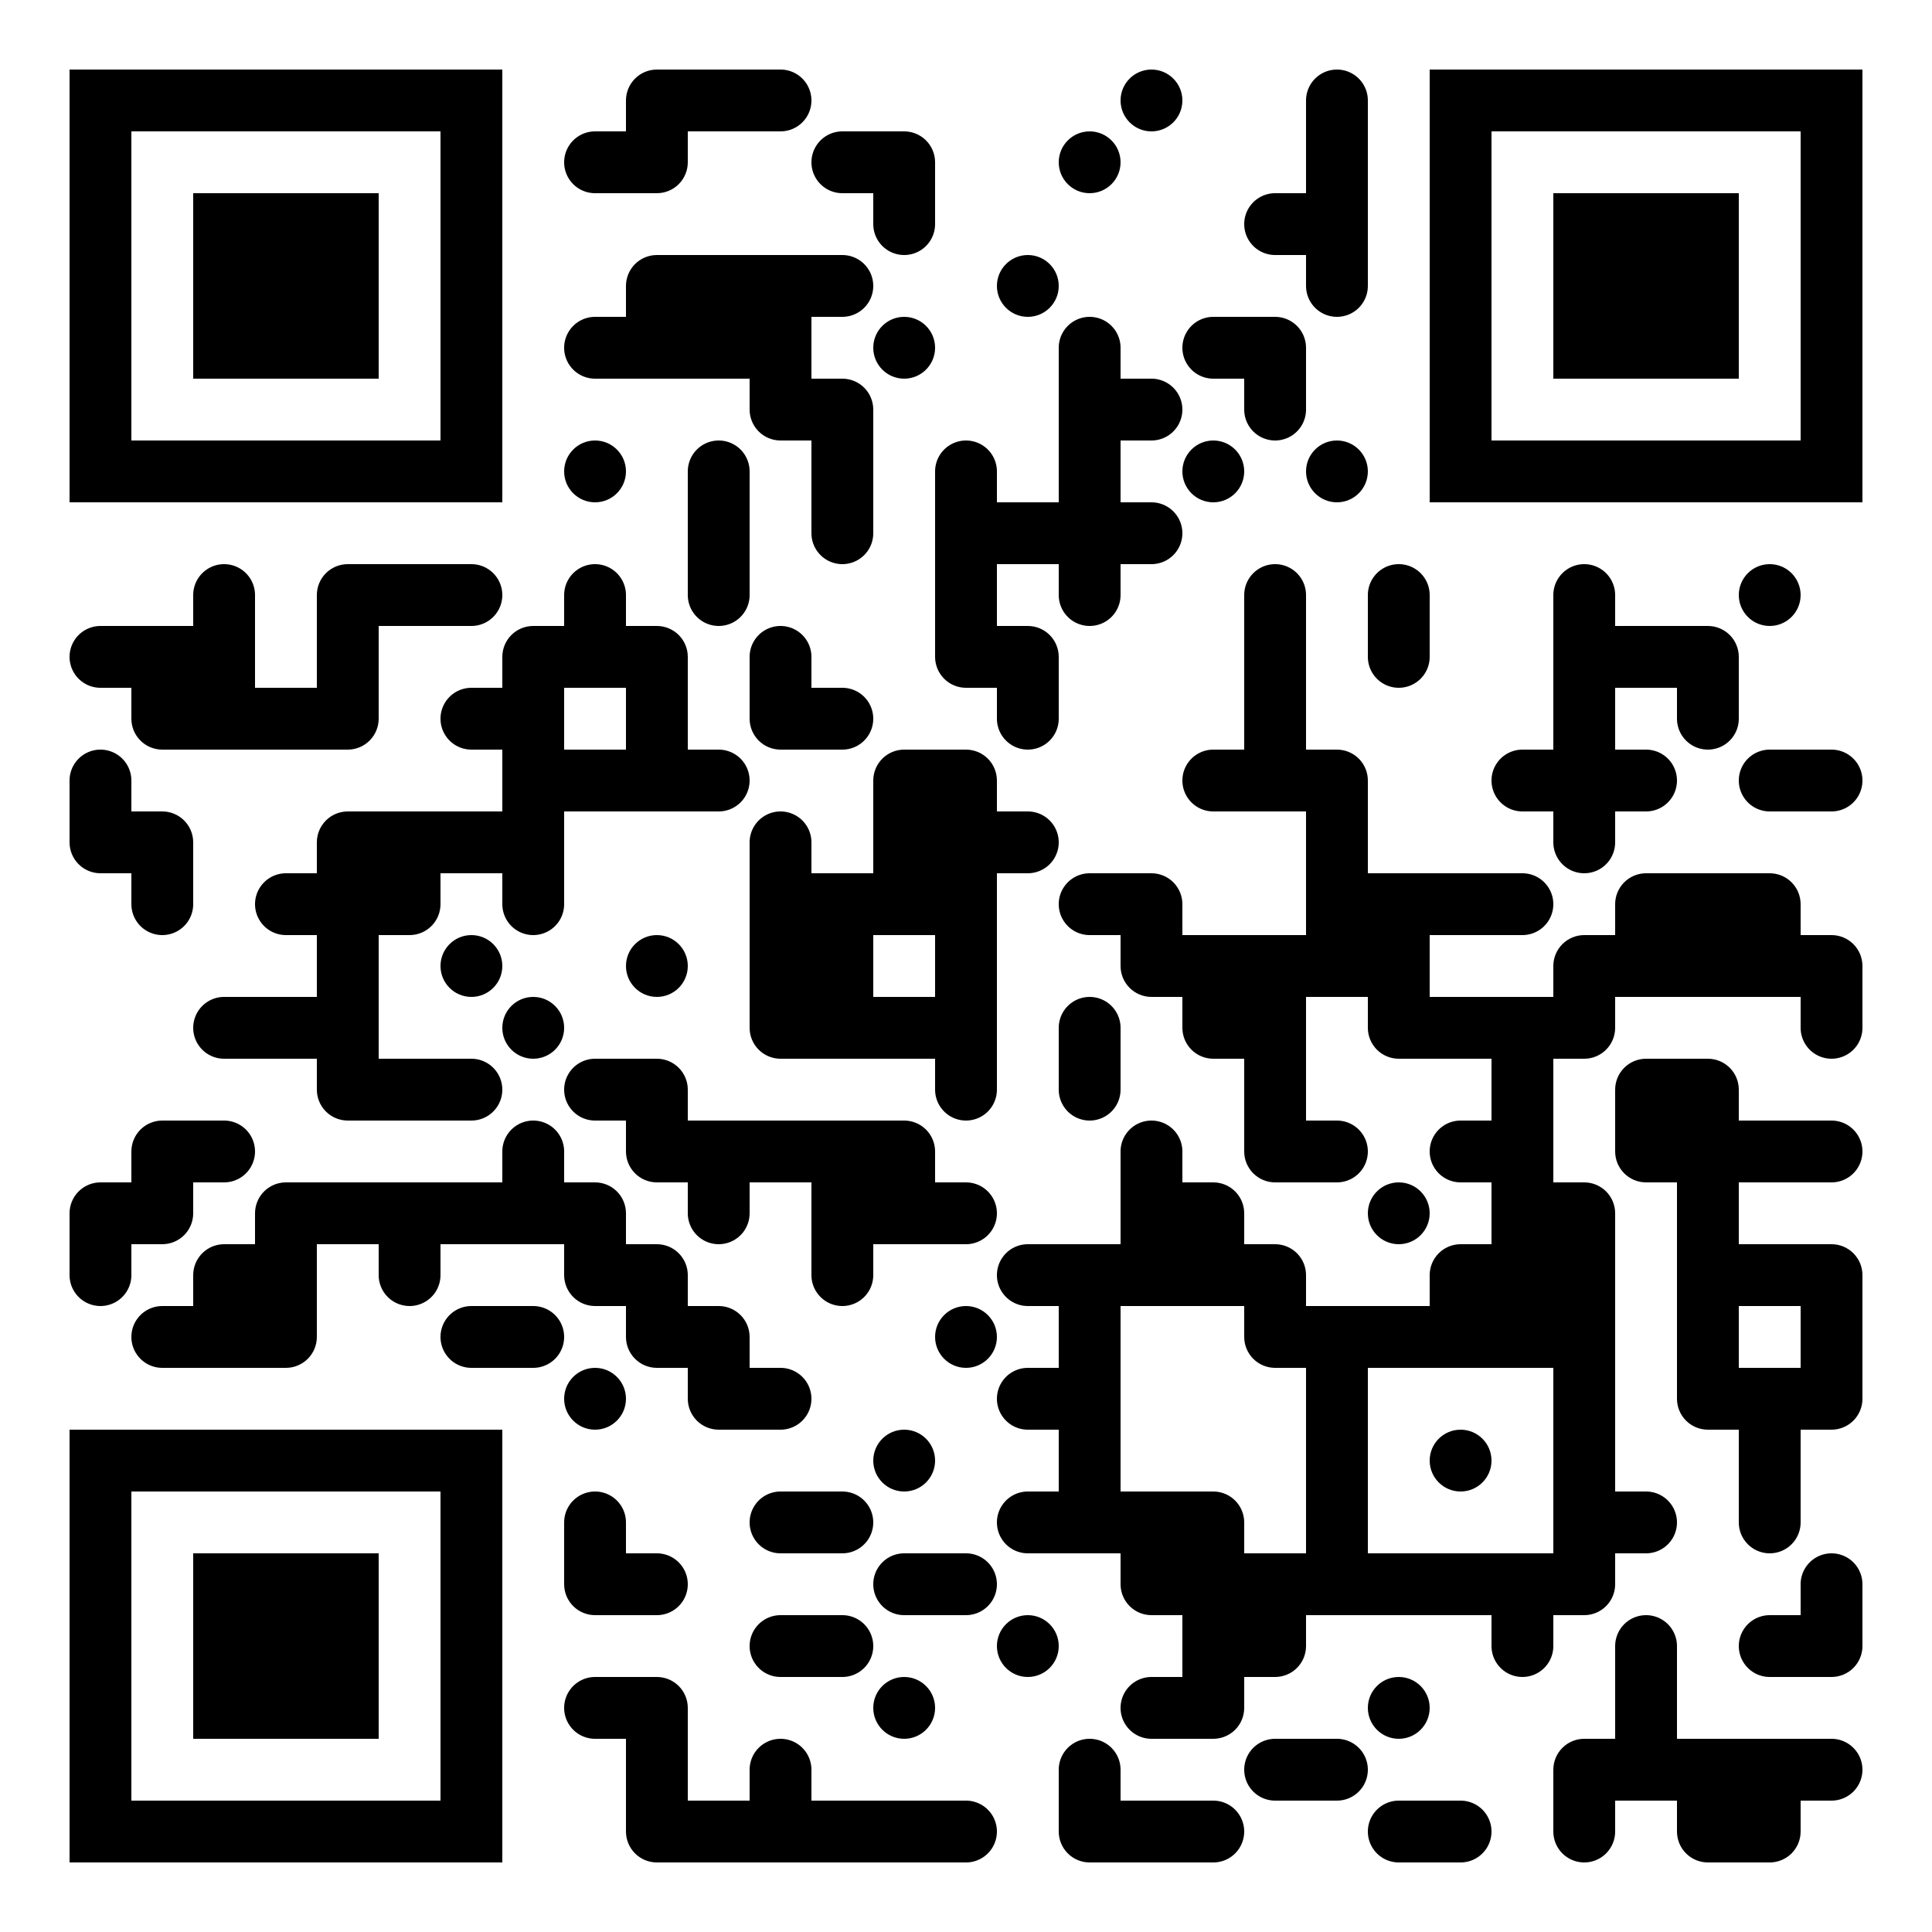 <svg height="500" width="500" xmlns="http://www.w3.org/2000/svg"><rect width="100%" height="100%" fill="#808080" stroke="none"/><defs><clipPath id="clip-path-dot-color"><path transform="rotate(180,26,170)" d="M 18 162v 16h 8a 8 8, 0, 0, 0, 0 -16"></path><path transform="rotate(-90,26,202)" d="M 18 194v 16h 8a 8 8, 0, 0, 0, 0 -16"></path><path transform="rotate(180,26,218)" d="M 18 210v 16h 16v -8a 8 8, 0, 0, 0, -8 -8"></path><path transform="rotate(-90,26,314)" d="M 18 306v 16h 16v -8a 8 8, 0, 0, 0, -8 -8"></path><path transform="rotate(90,26,330)" d="M 18 322v 16h 8a 8 8, 0, 0, 0, 0 -16"></path><rect transform="rotate(0,42,170)" height="16" width="16" y="162" x="34"></rect><path transform="rotate(180,42,186)" d="M 34 178v 16h 16v -8a 8 8, 0, 0, 0, -8 -8"></path><path transform="rotate(0,42,218)" d="M 34 210v 16h 16v -8a 8 8, 0, 0, 0, -8 -8"></path><path transform="rotate(90,42,234)" d="M 34 226v 16h 8a 8 8, 0, 0, 0, 0 -16"></path><path transform="rotate(-90,42,298)" d="M 34 290v 16h 16v -8a 8 8, 0, 0, 0, -8 -8"></path><path transform="rotate(90,42,314)" d="M 34 306v 16h 16v -8a 8 8, 0, 0, 0, -8 -8"></path><path transform="rotate(180,42,346)" d="M 34 338v 16h 8a 8 8, 0, 0, 0, 0 -16"></path><path transform="rotate(-90,58,154)" d="M 50 146v 16h 8a 8 8, 0, 0, 0, 0 -16"></path><rect transform="rotate(0,58,170)" height="16" width="16" y="162" x="50"></rect><rect transform="rotate(0,58,186)" height="16" width="16" y="178" x="50"></rect><path transform="rotate(180,58,266)" d="M 50 258v 16h 8a 8 8, 0, 0, 0, 0 -16"></path><path transform="rotate(0,58,298)" d="M 50 290v 16h 8a 8 8, 0, 0, 0, 0 -16"></path><path transform="rotate(-90,58,330)" d="M 50 322v 16h 16v -8a 8 8, 0, 0, 0, -8 -8"></path><rect transform="rotate(0,58,346)" height="16" width="16" y="338" x="50"></rect><rect transform="rotate(0,74,186)" height="16" width="16" y="178" x="66"></rect><path transform="rotate(180,74,234)" d="M 66 226v 16h 8a 8 8, 0, 0, 0, 0 -16"></path><rect transform="rotate(0,74,266)" height="16" width="16" y="258" x="66"></rect><path transform="rotate(-90,74,314)" d="M 66 306v 16h 16v -8a 8 8, 0, 0, 0, -8 -8"></path><rect transform="rotate(0,74,330)" height="16" width="16" y="322" x="66"></rect><path transform="rotate(90,74,346)" d="M 66 338v 16h 16v -8a 8 8, 0, 0, 0, -8 -8"></path><path transform="rotate(-90,90,154)" d="M 82 146v 16h 16v -8a 8 8, 0, 0, 0, -8 -8"></path><rect transform="rotate(0,90,170)" height="16" width="16" y="162" x="82"></rect><path transform="rotate(90,90,186)" d="M 82 178v 16h 16v -8a 8 8, 0, 0, 0, -8 -8"></path><path transform="rotate(-90,90,218)" d="M 82 210v 16h 16v -8a 8 8, 0, 0, 0, -8 -8"></path><rect transform="rotate(0,90,234)" height="16" width="16" y="226" x="82"></rect><rect transform="rotate(0,90,250)" height="16" width="16" y="242" x="82"></rect><rect transform="rotate(0,90,266)" height="16" width="16" y="258" x="82"></rect><path transform="rotate(180,90,282)" d="M 82 274v 16h 16v -8a 8 8, 0, 0, 0, -8 -8"></path><rect transform="rotate(0,90,314)" height="16" width="16" y="306" x="82"></rect><rect transform="rotate(0,106,154)" height="16" width="16" y="146" x="98"></rect><rect transform="rotate(0,106,218)" height="16" width="16" y="210" x="98"></rect><path transform="rotate(90,106,234)" d="M 98 226v 16h 16v -8a 8 8, 0, 0, 0, -8 -8"></path><rect transform="rotate(0,106,282)" height="16" width="16" y="274" x="98"></rect><rect transform="rotate(0,106,314)" height="16" width="16" y="306" x="98"></rect><path transform="rotate(90,106,330)" d="M 98 322v 16h 8a 8 8, 0, 0, 0, 0 -16"></path><path transform="rotate(0,122,154)" d="M 114 146v 16h 8a 8 8, 0, 0, 0, 0 -16"></path><path transform="rotate(180,122,186)" d="M 114 178v 16h 8a 8 8, 0, 0, 0, 0 -16"></path><rect transform="rotate(0,122,218)" height="16" width="16" y="210" x="114"></rect><circle transform="rotate(0,122,250)" r="8" cy="250" cx="122"></circle><path transform="rotate(0,122,282)" d="M 114 274v 16h 8a 8 8, 0, 0, 0, 0 -16"></path><rect transform="rotate(0,122,314)" height="16" width="16" y="306" x="114"></rect><path transform="rotate(180,122,346)" d="M 114 338v 16h 8a 8 8, 0, 0, 0, 0 -16"></path><path transform="rotate(-90,138,170)" d="M 130 162v 16h 16v -8a 8 8, 0, 0, 0, -8 -8"></path><rect transform="rotate(0,138,186)" height="16" width="16" y="178" x="130"></rect><rect transform="rotate(0,138,202)" height="16" width="16" y="194" x="130"></rect><rect transform="rotate(0,138,218)" height="16" width="16" y="210" x="130"></rect><path transform="rotate(90,138,234)" d="M 130 226v 16h 8a 8 8, 0, 0, 0, 0 -16"></path><circle transform="rotate(0,138,266)" r="8" cy="266" cx="138"></circle><path transform="rotate(-90,138,298)" d="M 130 290v 16h 8a 8 8, 0, 0, 0, 0 -16"></path><rect transform="rotate(0,138,314)" height="16" width="16" y="306" x="130"></rect><path transform="rotate(0,138,346)" d="M 130 338v 16h 8a 8 8, 0, 0, 0, 0 -16"></path><path transform="rotate(180,154,42)" d="M 146 34v 16h 8a 8 8, 0, 0, 0, 0 -16"></path><path transform="rotate(180,154,90)" d="M 146 82v 16h 8a 8 8, 0, 0, 0, 0 -16"></path><circle transform="rotate(0,154,122)" r="8" cy="122" cx="154"></circle><path transform="rotate(-90,154,154)" d="M 146 146v 16h 8a 8 8, 0, 0, 0, 0 -16"></path><rect transform="rotate(0,154,170)" height="16" width="16" y="162" x="146"></rect><rect transform="rotate(0,154,202)" height="16" width="16" y="194" x="146"></rect><path transform="rotate(180,154,282)" d="M 146 274v 16h 8a 8 8, 0, 0, 0, 0 -16"></path><path transform="rotate(0,154,314)" d="M 146 306v 16h 16v -8a 8 8, 0, 0, 0, -8 -8"></path><path transform="rotate(180,154,330)" d="M 146 322v 16h 16v -8a 8 8, 0, 0, 0, -8 -8"></path><circle transform="rotate(0,154,362)" r="8" cy="362" cx="154"></circle><path transform="rotate(-90,154,394)" d="M 146 386v 16h 8a 8 8, 0, 0, 0, 0 -16"></path><path transform="rotate(180,154,410)" d="M 146 402v 16h 16v -8a 8 8, 0, 0, 0, -8 -8"></path><path transform="rotate(180,154,442)" d="M 146 434v 16h 8a 8 8, 0, 0, 0, 0 -16"></path><path transform="rotate(-90,170,26)" d="M 162 18v 16h 16v -8a 8 8, 0, 0, 0, -8 -8"></path><path transform="rotate(90,170,42)" d="M 162 34v 16h 16v -8a 8 8, 0, 0, 0, -8 -8"></path><path transform="rotate(-90,170,74)" d="M 162 66v 16h 16v -8a 8 8, 0, 0, 0, -8 -8"></path><rect transform="rotate(0,170,90)" height="16" width="16" y="82" x="162"></rect><path transform="rotate(0,170,170)" d="M 162 162v 16h 16v -8a 8 8, 0, 0, 0, -8 -8"></path><rect transform="rotate(0,170,186)" height="16" width="16" y="178" x="162"></rect><rect transform="rotate(0,170,202)" height="16" width="16" y="194" x="162"></rect><circle transform="rotate(0,170,250)" r="8" cy="250" cx="170"></circle><path transform="rotate(0,170,282)" d="M 162 274v 16h 16v -8a 8 8, 0, 0, 0, -8 -8"></path><path transform="rotate(180,170,298)" d="M 162 290v 16h 16v -8a 8 8, 0, 0, 0, -8 -8"></path><path transform="rotate(0,170,330)" d="M 162 322v 16h 16v -8a 8 8, 0, 0, 0, -8 -8"></path><path transform="rotate(180,170,346)" d="M 162 338v 16h 16v -8a 8 8, 0, 0, 0, -8 -8"></path><path transform="rotate(0,170,410)" d="M 162 402v 16h 8a 8 8, 0, 0, 0, 0 -16"></path><path transform="rotate(0,170,442)" d="M 162 434v 16h 16v -8a 8 8, 0, 0, 0, -8 -8"></path><rect transform="rotate(0,170,458)" height="16" width="16" y="450" x="162"></rect><path transform="rotate(180,170,474)" d="M 162 466v 16h 16v -8a 8 8, 0, 0, 0, -8 -8"></path><rect transform="rotate(0,186,26)" height="16" width="16" y="18" x="178"></rect><rect transform="rotate(0,186,74)" height="16" width="16" y="66" x="178"></rect><rect transform="rotate(0,186,90)" height="16" width="16" y="82" x="178"></rect><path transform="rotate(-90,186,122)" d="M 178 114v 16h 8a 8 8, 0, 0, 0, 0 -16"></path><rect transform="rotate(0,186,138)" height="16" width="16" y="130" x="178"></rect><path transform="rotate(90,186,154)" d="M 178 146v 16h 8a 8 8, 0, 0, 0, 0 -16"></path><path transform="rotate(0,186,202)" d="M 178 194v 16h 8a 8 8, 0, 0, 0, 0 -16"></path><rect transform="rotate(0,186,298)" height="16" width="16" y="290" x="178"></rect><path transform="rotate(90,186,314)" d="M 178 306v 16h 8a 8 8, 0, 0, 0, 0 -16"></path><path transform="rotate(0,186,346)" d="M 178 338v 16h 16v -8a 8 8, 0, 0, 0, -8 -8"></path><path transform="rotate(180,186,362)" d="M 178 354v 16h 16v -8a 8 8, 0, 0, 0, -8 -8"></path><rect transform="rotate(0,186,474)" height="16" width="16" y="466" x="178"></rect><path transform="rotate(0,202,26)" d="M 194 18v 16h 8a 8 8, 0, 0, 0, 0 -16"></path><rect transform="rotate(0,202,74)" height="16" width="16" y="66" x="194"></rect><rect transform="rotate(0,202,90)" height="16" width="16" y="82" x="194"></rect><path transform="rotate(180,202,106)" d="M 194 98v 16h 16v -8a 8 8, 0, 0, 0, -8 -8"></path><path transform="rotate(-90,202,170)" d="M 194 162v 16h 8a 8 8, 0, 0, 0, 0 -16"></path><path transform="rotate(180,202,186)" d="M 194 178v 16h 16v -8a 8 8, 0, 0, 0, -8 -8"></path><path transform="rotate(-90,202,218)" d="M 194 210v 16h 8a 8 8, 0, 0, 0, 0 -16"></path><rect transform="rotate(0,202,234)" height="16" width="16" y="226" x="194"></rect><rect transform="rotate(0,202,250)" height="16" width="16" y="242" x="194"></rect><path transform="rotate(180,202,266)" d="M 194 258v 16h 16v -8a 8 8, 0, 0, 0, -8 -8"></path><rect transform="rotate(0,202,298)" height="16" width="16" y="290" x="194"></rect><path transform="rotate(0,202,362)" d="M 194 354v 16h 8a 8 8, 0, 0, 0, 0 -16"></path><path transform="rotate(180,202,394)" d="M 194 386v 16h 8a 8 8, 0, 0, 0, 0 -16"></path><path transform="rotate(180,202,426)" d="M 194 418v 16h 8a 8 8, 0, 0, 0, 0 -16"></path><path transform="rotate(-90,202,458)" d="M 194 450v 16h 8a 8 8, 0, 0, 0, 0 -16"></path><rect transform="rotate(0,202,474)" height="16" width="16" y="466" x="194"></rect><path transform="rotate(180,218,42)" d="M 210 34v 16h 8a 8 8, 0, 0, 0, 0 -16"></path><path transform="rotate(0,218,74)" d="M 210 66v 16h 8a 8 8, 0, 0, 0, 0 -16"></path><path transform="rotate(0,218,106)" d="M 210 98v 16h 16v -8a 8 8, 0, 0, 0, -8 -8"></path><rect transform="rotate(0,218,122)" height="16" width="16" y="114" x="210"></rect><path transform="rotate(90,218,138)" d="M 210 130v 16h 8a 8 8, 0, 0, 0, 0 -16"></path><path transform="rotate(0,218,186)" d="M 210 178v 16h 8a 8 8, 0, 0, 0, 0 -16"></path><rect transform="rotate(0,218,234)" height="16" width="16" y="226" x="210"></rect><rect transform="rotate(0,218,250)" height="16" width="16" y="242" x="210"></rect><rect transform="rotate(0,218,266)" height="16" width="16" y="258" x="210"></rect><rect transform="rotate(0,218,298)" height="16" width="16" y="290" x="210"></rect><rect transform="rotate(0,218,314)" height="16" width="16" y="306" x="210"></rect><path transform="rotate(90,218,330)" d="M 210 322v 16h 8a 8 8, 0, 0, 0, 0 -16"></path><path transform="rotate(0,218,394)" d="M 210 386v 16h 8a 8 8, 0, 0, 0, 0 -16"></path><path transform="rotate(0,218,426)" d="M 210 418v 16h 8a 8 8, 0, 0, 0, 0 -16"></path><rect transform="rotate(0,218,474)" height="16" width="16" y="466" x="210"></rect><path transform="rotate(0,234,42)" d="M 226 34v 16h 16v -8a 8 8, 0, 0, 0, -8 -8"></path><path transform="rotate(90,234,58)" d="M 226 50v 16h 8a 8 8, 0, 0, 0, 0 -16"></path><circle transform="rotate(0,234,90)" r="8" cy="90" cx="234"></circle><path transform="rotate(-90,234,202)" d="M 226 194v 16h 16v -8a 8 8, 0, 0, 0, -8 -8"></path><rect transform="rotate(0,234,218)" height="16" width="16" y="210" x="226"></rect><rect transform="rotate(0,234,234)" height="16" width="16" y="226" x="226"></rect><rect transform="rotate(0,234,266)" height="16" width="16" y="258" x="226"></rect><path transform="rotate(0,234,298)" d="M 226 290v 16h 16v -8a 8 8, 0, 0, 0, -8 -8"></path><rect transform="rotate(0,234,314)" height="16" width="16" y="306" x="226"></rect><circle transform="rotate(0,234,378)" r="8" cy="378" cx="234"></circle><path transform="rotate(180,234,410)" d="M 226 402v 16h 8a 8 8, 0, 0, 0, 0 -16"></path><circle transform="rotate(0,234,442)" r="8" cy="442" cx="234"></circle><rect transform="rotate(0,234,474)" height="16" width="16" y="466" x="226"></rect><path transform="rotate(-90,250,122)" d="M 242 114v 16h 8a 8 8, 0, 0, 0, 0 -16"></path><rect transform="rotate(0,250,138)" height="16" width="16" y="130" x="242"></rect><rect transform="rotate(0,250,154)" height="16" width="16" y="146" x="242"></rect><path transform="rotate(180,250,170)" d="M 242 162v 16h 16v -8a 8 8, 0, 0, 0, -8 -8"></path><path transform="rotate(0,250,202)" d="M 242 194v 16h 16v -8a 8 8, 0, 0, 0, -8 -8"></path><rect transform="rotate(0,250,218)" height="16" width="16" y="210" x="242"></rect><rect transform="rotate(0,250,234)" height="16" width="16" y="226" x="242"></rect><rect transform="rotate(0,250,250)" height="16" width="16" y="242" x="242"></rect><rect transform="rotate(0,250,266)" height="16" width="16" y="258" x="242"></rect><path transform="rotate(90,250,282)" d="M 242 274v 16h 8a 8 8, 0, 0, 0, 0 -16"></path><path transform="rotate(0,250,314)" d="M 242 306v 16h 8a 8 8, 0, 0, 0, 0 -16"></path><circle transform="rotate(0,250,346)" r="8" cy="346" cx="250"></circle><path transform="rotate(0,250,410)" d="M 242 402v 16h 8a 8 8, 0, 0, 0, 0 -16"></path><path transform="rotate(0,250,474)" d="M 242 466v 16h 8a 8 8, 0, 0, 0, 0 -16"></path><circle transform="rotate(0,266,74)" r="8" cy="74" cx="266"></circle><rect transform="rotate(0,266,138)" height="16" width="16" y="130" x="258"></rect><path transform="rotate(0,266,170)" d="M 258 162v 16h 16v -8a 8 8, 0, 0, 0, -8 -8"></path><path transform="rotate(90,266,186)" d="M 258 178v 16h 8a 8 8, 0, 0, 0, 0 -16"></path><path transform="rotate(0,266,218)" d="M 258 210v 16h 8a 8 8, 0, 0, 0, 0 -16"></path><path transform="rotate(180,266,330)" d="M 258 322v 16h 8a 8 8, 0, 0, 0, 0 -16"></path><path transform="rotate(180,266,362)" d="M 258 354v 16h 8a 8 8, 0, 0, 0, 0 -16"></path><path transform="rotate(180,266,394)" d="M 258 386v 16h 8a 8 8, 0, 0, 0, 0 -16"></path><circle transform="rotate(0,266,426)" r="8" cy="426" cx="266"></circle><circle transform="rotate(0,282,42)" r="8" cy="42" cx="282"></circle><path transform="rotate(-90,282,90)" d="M 274 82v 16h 8a 8 8, 0, 0, 0, 0 -16"></path><rect transform="rotate(0,282,106)" height="16" width="16" y="98" x="274"></rect><rect transform="rotate(0,282,122)" height="16" width="16" y="114" x="274"></rect><rect transform="rotate(0,282,138)" height="16" width="16" y="130" x="274"></rect><path transform="rotate(90,282,154)" d="M 274 146v 16h 8a 8 8, 0, 0, 0, 0 -16"></path><path transform="rotate(180,282,234)" d="M 274 226v 16h 8a 8 8, 0, 0, 0, 0 -16"></path><path transform="rotate(-90,282,266)" d="M 274 258v 16h 8a 8 8, 0, 0, 0, 0 -16"></path><path transform="rotate(90,282,282)" d="M 274 274v 16h 8a 8 8, 0, 0, 0, 0 -16"></path><rect transform="rotate(0,282,330)" height="16" width="16" y="322" x="274"></rect><rect transform="rotate(0,282,346)" height="16" width="16" y="338" x="274"></rect><rect transform="rotate(0,282,362)" height="16" width="16" y="354" x="274"></rect><rect transform="rotate(0,282,378)" height="16" width="16" y="370" x="274"></rect><rect transform="rotate(0,282,394)" height="16" width="16" y="386" x="274"></rect><path transform="rotate(-90,282,458)" d="M 274 450v 16h 8a 8 8, 0, 0, 0, 0 -16"></path><path transform="rotate(180,282,474)" d="M 274 466v 16h 16v -8a 8 8, 0, 0, 0, -8 -8"></path><circle transform="rotate(0,298,26)" r="8" cy="26" cx="298"></circle><path transform="rotate(0,298,106)" d="M 290 98v 16h 8a 8 8, 0, 0, 0, 0 -16"></path><path transform="rotate(0,298,138)" d="M 290 130v 16h 8a 8 8, 0, 0, 0, 0 -16"></path><path transform="rotate(0,298,234)" d="M 290 226v 16h 16v -8a 8 8, 0, 0, 0, -8 -8"></path><path transform="rotate(180,298,250)" d="M 290 242v 16h 16v -8a 8 8, 0, 0, 0, -8 -8"></path><path transform="rotate(-90,298,298)" d="M 290 290v 16h 8a 8 8, 0, 0, 0, 0 -16"></path><rect transform="rotate(0,298,314)" height="16" width="16" y="306" x="290"></rect><rect transform="rotate(0,298,330)" height="16" width="16" y="322" x="290"></rect><rect transform="rotate(0,298,394)" height="16" width="16" y="386" x="290"></rect><path transform="rotate(180,298,410)" d="M 290 402v 16h 16v -8a 8 8, 0, 0, 0, -8 -8"></path><path transform="rotate(180,298,442)" d="M 290 434v 16h 8a 8 8, 0, 0, 0, 0 -16"></path><rect transform="rotate(0,298,474)" height="16" width="16" y="466" x="290"></rect><path transform="rotate(180,314,90)" d="M 306 82v 16h 8a 8 8, 0, 0, 0, 0 -16"></path><circle transform="rotate(0,314,122)" r="8" cy="122" cx="314"></circle><path transform="rotate(180,314,202)" d="M 306 194v 16h 8a 8 8, 0, 0, 0, 0 -16"></path><rect transform="rotate(0,314,250)" height="16" width="16" y="242" x="306"></rect><path transform="rotate(180,314,266)" d="M 306 258v 16h 16v -8a 8 8, 0, 0, 0, -8 -8"></path><path transform="rotate(0,314,314)" d="M 306 306v 16h 16v -8a 8 8, 0, 0, 0, -8 -8"></path><rect transform="rotate(0,314,330)" height="16" width="16" y="322" x="306"></rect><path transform="rotate(0,314,394)" d="M 306 386v 16h 16v -8a 8 8, 0, 0, 0, -8 -8"></path><rect transform="rotate(0,314,410)" height="16" width="16" y="402" x="306"></rect><rect transform="rotate(0,314,426)" height="16" width="16" y="418" x="306"></rect><path transform="rotate(90,314,442)" d="M 306 434v 16h 16v -8a 8 8, 0, 0, 0, -8 -8"></path><path transform="rotate(0,314,474)" d="M 306 466v 16h 8a 8 8, 0, 0, 0, 0 -16"></path><path transform="rotate(180,330,58)" d="M 322 50v 16h 8a 8 8, 0, 0, 0, 0 -16"></path><path transform="rotate(0,330,90)" d="M 322 82v 16h 16v -8a 8 8, 0, 0, 0, -8 -8"></path><path transform="rotate(90,330,106)" d="M 322 98v 16h 8a 8 8, 0, 0, 0, 0 -16"></path><path transform="rotate(-90,330,154)" d="M 322 146v 16h 8a 8 8, 0, 0, 0, 0 -16"></path><rect transform="rotate(0,330,170)" height="16" width="16" y="162" x="322"></rect><rect transform="rotate(0,330,186)" height="16" width="16" y="178" x="322"></rect><rect transform="rotate(0,330,202)" height="16" width="16" y="194" x="322"></rect><rect transform="rotate(0,330,250)" height="16" width="16" y="242" x="322"></rect><rect transform="rotate(0,330,266)" height="16" width="16" y="258" x="322"></rect><rect transform="rotate(0,330,282)" height="16" width="16" y="274" x="322"></rect><path transform="rotate(180,330,298)" d="M 322 290v 16h 16v -8a 8 8, 0, 0, 0, -8 -8"></path><path transform="rotate(0,330,330)" d="M 322 322v 16h 16v -8a 8 8, 0, 0, 0, -8 -8"></path><path transform="rotate(180,330,346)" d="M 322 338v 16h 16v -8a 8 8, 0, 0, 0, -8 -8"></path><rect transform="rotate(0,330,410)" height="16" width="16" y="402" x="322"></rect><path transform="rotate(90,330,426)" d="M 322 418v 16h 16v -8a 8 8, 0, 0, 0, -8 -8"></path><path transform="rotate(180,330,458)" d="M 322 450v 16h 8a 8 8, 0, 0, 0, 0 -16"></path><path transform="rotate(-90,346,26)" d="M 338 18v 16h 8a 8 8, 0, 0, 0, 0 -16"></path><rect transform="rotate(0,346,42)" height="16" width="16" y="34" x="338"></rect><rect transform="rotate(0,346,58)" height="16" width="16" y="50" x="338"></rect><path transform="rotate(90,346,74)" d="M 338 66v 16h 8a 8 8, 0, 0, 0, 0 -16"></path><circle transform="rotate(0,346,122)" r="8" cy="122" cx="346"></circle><path transform="rotate(0,346,202)" d="M 338 194v 16h 16v -8a 8 8, 0, 0, 0, -8 -8"></path><rect transform="rotate(0,346,218)" height="16" width="16" y="210" x="338"></rect><rect transform="rotate(0,346,234)" height="16" width="16" y="226" x="338"></rect><rect transform="rotate(0,346,250)" height="16" width="16" y="242" x="338"></rect><path transform="rotate(0,346,298)" d="M 338 290v 16h 8a 8 8, 0, 0, 0, 0 -16"></path><rect transform="rotate(0,346,346)" height="16" width="16" y="338" x="338"></rect><rect transform="rotate(0,346,362)" height="16" width="16" y="354" x="338"></rect><rect transform="rotate(0,346,378)" height="16" width="16" y="370" x="338"></rect><rect transform="rotate(0,346,394)" height="16" width="16" y="386" x="338"></rect><rect transform="rotate(0,346,410)" height="16" width="16" y="402" x="338"></rect><path transform="rotate(0,346,458)" d="M 338 450v 16h 8a 8 8, 0, 0, 0, 0 -16"></path><path transform="rotate(-90,362,154)" d="M 354 146v 16h 8a 8 8, 0, 0, 0, 0 -16"></path><path transform="rotate(90,362,170)" d="M 354 162v 16h 8a 8 8, 0, 0, 0, 0 -16"></path><rect transform="rotate(0,362,234)" height="16" width="16" y="226" x="354"></rect><rect transform="rotate(0,362,250)" height="16" width="16" y="242" x="354"></rect><path transform="rotate(180,362,266)" d="M 354 258v 16h 16v -8a 8 8, 0, 0, 0, -8 -8"></path><circle transform="rotate(0,362,314)" r="8" cy="314" cx="362"></circle><rect transform="rotate(0,362,346)" height="16" width="16" y="338" x="354"></rect><rect transform="rotate(0,362,410)" height="16" width="16" y="402" x="354"></rect><circle transform="rotate(0,362,442)" r="8" cy="442" cx="362"></circle><path transform="rotate(180,362,474)" d="M 354 466v 16h 8a 8 8, 0, 0, 0, 0 -16"></path><rect transform="rotate(0,378,234)" height="16" width="16" y="226" x="370"></rect><rect transform="rotate(0,378,266)" height="16" width="16" y="258" x="370"></rect><path transform="rotate(180,378,298)" d="M 370 290v 16h 8a 8 8, 0, 0, 0, 0 -16"></path><path transform="rotate(-90,378,330)" d="M 370 322v 16h 16v -8a 8 8, 0, 0, 0, -8 -8"></path><rect transform="rotate(0,378,346)" height="16" width="16" y="338" x="370"></rect><circle transform="rotate(0,378,378)" r="8" cy="378" cx="378"></circle><rect transform="rotate(0,378,410)" height="16" width="16" y="402" x="370"></rect><path transform="rotate(0,378,474)" d="M 370 466v 16h 8a 8 8, 0, 0, 0, 0 -16"></path><path transform="rotate(180,394,202)" d="M 386 194v 16h 8a 8 8, 0, 0, 0, 0 -16"></path><path transform="rotate(0,394,234)" d="M 386 226v 16h 8a 8 8, 0, 0, 0, 0 -16"></path><rect transform="rotate(0,394,266)" height="16" width="16" y="258" x="386"></rect><rect transform="rotate(0,394,282)" height="16" width="16" y="274" x="386"></rect><rect transform="rotate(0,394,298)" height="16" width="16" y="290" x="386"></rect><rect transform="rotate(0,394,314)" height="16" width="16" y="306" x="386"></rect><rect transform="rotate(0,394,330)" height="16" width="16" y="322" x="386"></rect><rect transform="rotate(0,394,346)" height="16" width="16" y="338" x="386"></rect><rect transform="rotate(0,394,410)" height="16" width="16" y="402" x="386"></rect><path transform="rotate(90,394,426)" d="M 386 418v 16h 8a 8 8, 0, 0, 0, 0 -16"></path><path transform="rotate(-90,410,154)" d="M 402 146v 16h 8a 8 8, 0, 0, 0, 0 -16"></path><rect transform="rotate(0,410,170)" height="16" width="16" y="162" x="402"></rect><rect transform="rotate(0,410,186)" height="16" width="16" y="178" x="402"></rect><rect transform="rotate(0,410,202)" height="16" width="16" y="194" x="402"></rect><path transform="rotate(90,410,218)" d="M 402 210v 16h 8a 8 8, 0, 0, 0, 0 -16"></path><path transform="rotate(-90,410,250)" d="M 402 242v 16h 16v -8a 8 8, 0, 0, 0, -8 -8"></path><path transform="rotate(90,410,266)" d="M 402 258v 16h 16v -8a 8 8, 0, 0, 0, -8 -8"></path><path transform="rotate(0,410,314)" d="M 402 306v 16h 16v -8a 8 8, 0, 0, 0, -8 -8"></path><rect transform="rotate(0,410,330)" height="16" width="16" y="322" x="402"></rect><rect transform="rotate(0,410,346)" height="16" width="16" y="338" x="402"></rect><rect transform="rotate(0,410,362)" height="16" width="16" y="354" x="402"></rect><rect transform="rotate(0,410,378)" height="16" width="16" y="370" x="402"></rect><rect transform="rotate(0,410,394)" height="16" width="16" y="386" x="402"></rect><path transform="rotate(90,410,410)" d="M 402 402v 16h 16v -8a 8 8, 0, 0, 0, -8 -8"></path><path transform="rotate(-90,410,458)" d="M 402 450v 16h 16v -8a 8 8, 0, 0, 0, -8 -8"></path><path transform="rotate(90,410,474)" d="M 402 466v 16h 8a 8 8, 0, 0, 0, 0 -16"></path><rect transform="rotate(0,426,170)" height="16" width="16" y="162" x="418"></rect><path transform="rotate(0,426,202)" d="M 418 194v 16h 8a 8 8, 0, 0, 0, 0 -16"></path><path transform="rotate(-90,426,234)" d="M 418 226v 16h 16v -8a 8 8, 0, 0, 0, -8 -8"></path><rect transform="rotate(0,426,250)" height="16" width="16" y="242" x="418"></rect><path transform="rotate(-90,426,282)" d="M 418 274v 16h 16v -8a 8 8, 0, 0, 0, -8 -8"></path><path transform="rotate(180,426,298)" d="M 418 290v 16h 16v -8a 8 8, 0, 0, 0, -8 -8"></path><path transform="rotate(0,426,394)" d="M 418 386v 16h 8a 8 8, 0, 0, 0, 0 -16"></path><path transform="rotate(-90,426,426)" d="M 418 418v 16h 8a 8 8, 0, 0, 0, 0 -16"></path><rect transform="rotate(0,426,442)" height="16" width="16" y="434" x="418"></rect><rect transform="rotate(0,426,458)" height="16" width="16" y="450" x="418"></rect><path transform="rotate(0,442,170)" d="M 434 162v 16h 16v -8a 8 8, 0, 0, 0, -8 -8"></path><path transform="rotate(90,442,186)" d="M 434 178v 16h 8a 8 8, 0, 0, 0, 0 -16"></path><rect transform="rotate(0,442,234)" height="16" width="16" y="226" x="434"></rect><rect transform="rotate(0,442,250)" height="16" width="16" y="242" x="434"></rect><path transform="rotate(0,442,282)" d="M 434 274v 16h 16v -8a 8 8, 0, 0, 0, -8 -8"></path><rect transform="rotate(0,442,298)" height="16" width="16" y="290" x="434"></rect><rect transform="rotate(0,442,314)" height="16" width="16" y="306" x="434"></rect><rect transform="rotate(0,442,330)" height="16" width="16" y="322" x="434"></rect><rect transform="rotate(0,442,346)" height="16" width="16" y="338" x="434"></rect><path transform="rotate(180,442,362)" d="M 434 354v 16h 16v -8a 8 8, 0, 0, 0, -8 -8"></path><rect transform="rotate(0,442,458)" height="16" width="16" y="450" x="434"></rect><path transform="rotate(180,442,474)" d="M 434 466v 16h 16v -8a 8 8, 0, 0, 0, -8 -8"></path><circle transform="rotate(0,458,154)" r="8" cy="154" cx="458"></circle><path transform="rotate(180,458,202)" d="M 450 194v 16h 8a 8 8, 0, 0, 0, 0 -16"></path><path transform="rotate(0,458,234)" d="M 450 226v 16h 16v -8a 8 8, 0, 0, 0, -8 -8"></path><rect transform="rotate(0,458,250)" height="16" width="16" y="242" x="450"></rect><rect transform="rotate(0,458,298)" height="16" width="16" y="290" x="450"></rect><rect transform="rotate(0,458,330)" height="16" width="16" y="322" x="450"></rect><rect transform="rotate(0,458,362)" height="16" width="16" y="354" x="450"></rect><rect transform="rotate(0,458,378)" height="16" width="16" y="370" x="450"></rect><path transform="rotate(90,458,394)" d="M 450 386v 16h 8a 8 8, 0, 0, 0, 0 -16"></path><path transform="rotate(180,458,426)" d="M 450 418v 16h 8a 8 8, 0, 0, 0, 0 -16"></path><rect transform="rotate(0,458,458)" height="16" width="16" y="450" x="450"></rect><path transform="rotate(90,458,474)" d="M 450 466v 16h 16v -8a 8 8, 0, 0, 0, -8 -8"></path><path transform="rotate(0,474,202)" d="M 466 194v 16h 8a 8 8, 0, 0, 0, 0 -16"></path><path transform="rotate(0,474,250)" d="M 466 242v 16h 16v -8a 8 8, 0, 0, 0, -8 -8"></path><path transform="rotate(90,474,266)" d="M 466 258v 16h 8a 8 8, 0, 0, 0, 0 -16"></path><path transform="rotate(0,474,298)" d="M 466 290v 16h 8a 8 8, 0, 0, 0, 0 -16"></path><path transform="rotate(0,474,330)" d="M 466 322v 16h 16v -8a 8 8, 0, 0, 0, -8 -8"></path><rect transform="rotate(0,474,346)" height="16" width="16" y="338" x="466"></rect><path transform="rotate(90,474,362)" d="M 466 354v 16h 16v -8a 8 8, 0, 0, 0, -8 -8"></path><path transform="rotate(-90,474,410)" d="M 466 402v 16h 8a 8 8, 0, 0, 0, 0 -16"></path><path transform="rotate(90,474,426)" d="M 466 418v 16h 16v -8a 8 8, 0, 0, 0, -8 -8"></path><path transform="rotate(0,474,458)" d="M 466 450v 16h 8a 8 8, 0, 0, 0, 0 -16"></path><path transform="rotate(0,74,74)" d="M 18 18v 112h 112v -112zM 34 34h 80v 80h -80z" clip-rule="evenodd"></path><rect transform="rotate(0,74,74)" height="48" width="48" y="50" x="50"></rect><path transform="rotate(90,426,74)" d="M 370 18v 112h 112v -112zM 386 34h 80v 80h -80z" clip-rule="evenodd"></path><rect transform="rotate(90,426,74)" height="48" width="48" y="50" x="402"></rect><path transform="rotate(-90,74,426)" d="M 18 370v 112h 112v -112zM 34 386h 80v 80h -80z" clip-rule="evenodd"></path><rect transform="rotate(-90,74,426)" height="48" width="48" y="402" x="50"></rect></clipPath></defs><rect fill="#fff" clip-path="url('#clip-path-background-color')" width="500" height="500" y="0" x="0"></rect><rect fill="#000000" clip-path="url('#clip-path-dot-color')" width="500" height="500" y="0" x="0"></rect></svg>